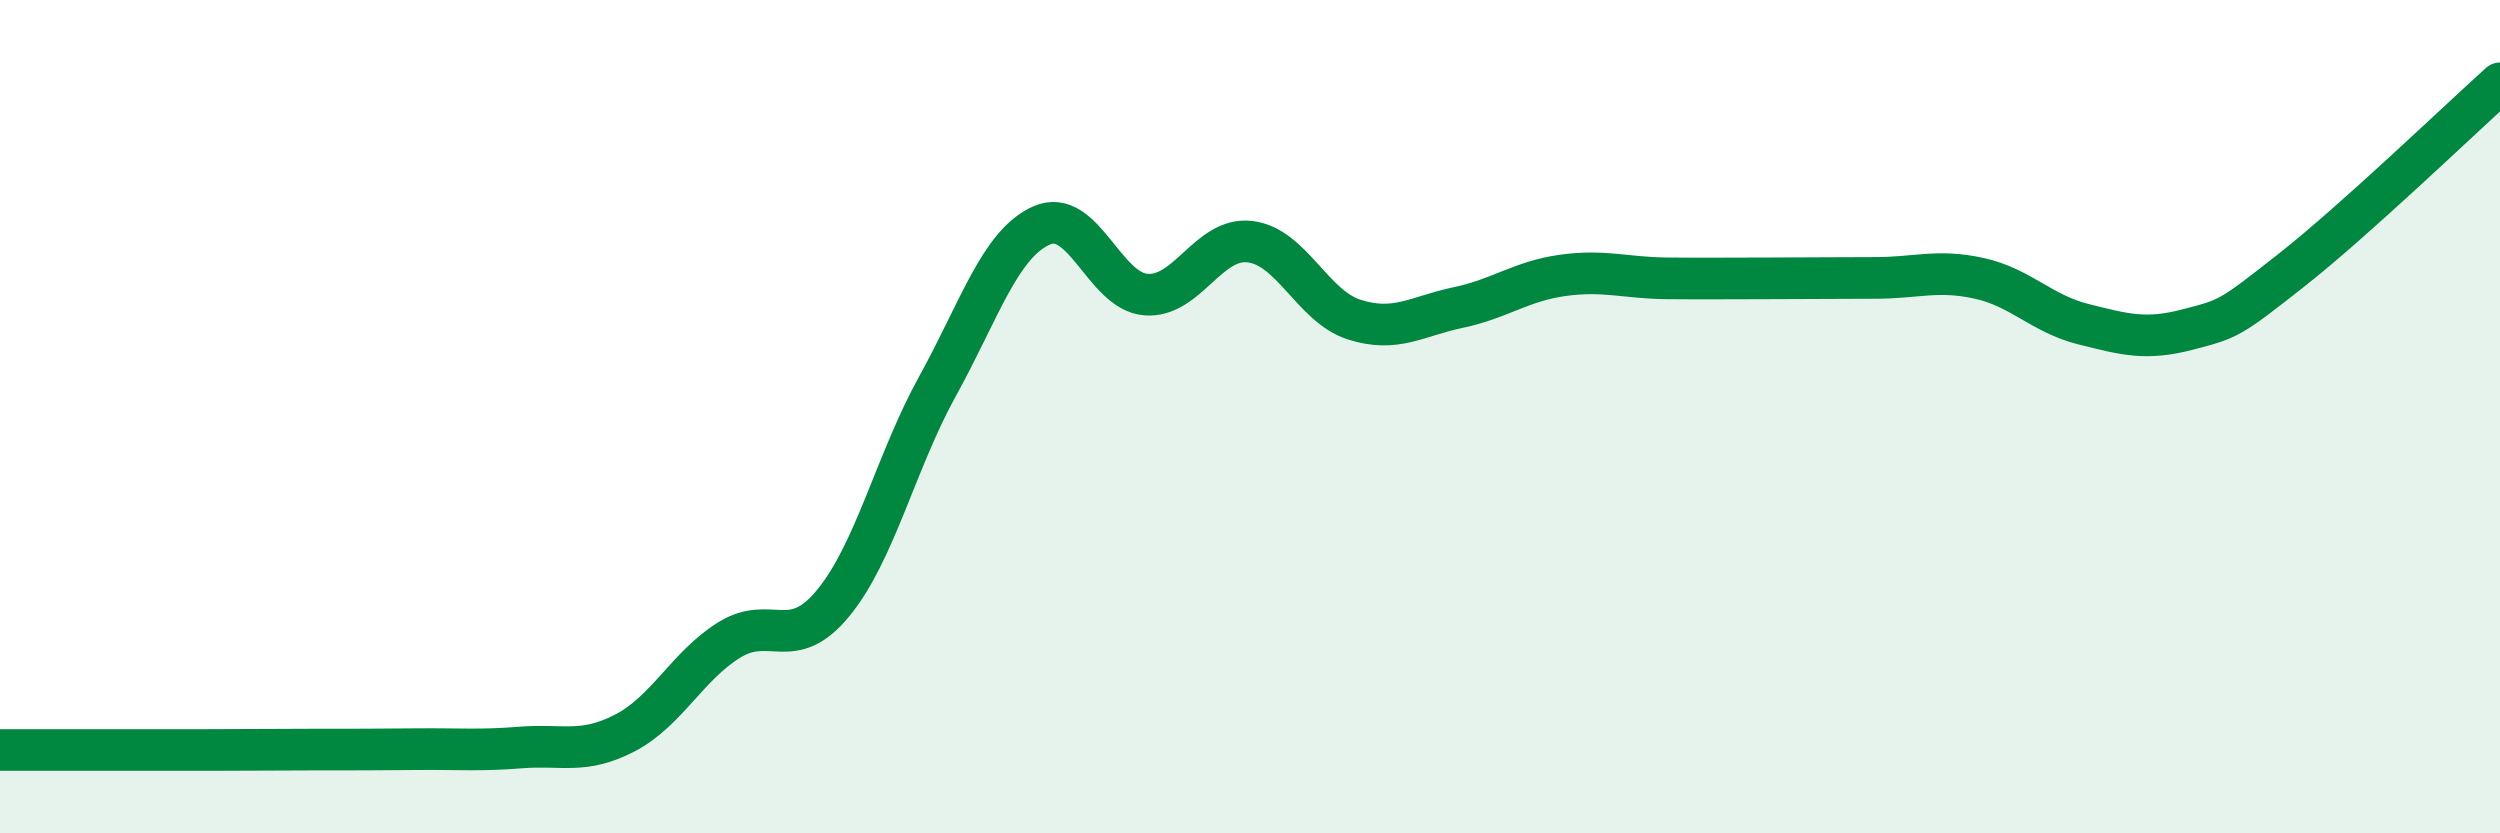 
    <svg width="60" height="20" viewBox="0 0 60 20" xmlns="http://www.w3.org/2000/svg">
      <path
        d="M 0,18 C 0.5,18 1.5,18 2.5,18 C 3.5,18 4,18 5,18 C 6,18 6.5,17.99 7.5,17.99 C 8.5,17.99 9,17.99 10,17.98 C 11,17.97 11.5,18.02 12.5,17.94 C 13.5,17.86 14,18.11 15,17.59 C 16,17.07 16.5,15.98 17.5,15.36 C 18.5,14.74 19,15.69 20,14.47 C 21,13.25 21.5,11.08 22.5,9.27 C 23.5,7.46 24,5.85 25,5.41 C 26,4.97 26.5,6.99 27.5,7.07 C 28.5,7.15 29,5.68 30,5.8 C 31,5.92 31.5,7.35 32.5,7.67 C 33.5,7.99 34,7.59 35,7.38 C 36,7.17 36.5,6.75 37.5,6.61 C 38.5,6.47 39,6.67 40,6.68 C 41,6.69 41.5,6.68 42.5,6.68 C 43.5,6.68 44,6.67 45,6.67 C 46,6.67 46.5,6.46 47.5,6.68 C 48.5,6.9 49,7.53 50,7.78 C 51,8.03 51.5,8.17 52.5,7.91 C 53.5,7.65 53.5,7.66 55,6.48 C 56.5,5.3 59,2.9 60,2L60 20L0 20Z"
        fill="#008740"
        opacity="0.1"
        stroke-linecap="round"
        stroke-linejoin="round"
      />
      <path
        d="M 0,18 C 0.5,18 1.5,18 2.5,18 C 3.5,18 4,18 5,18 C 6,18 6.5,17.99 7.5,17.99 C 8.5,17.99 9,17.99 10,17.98 C 11,17.97 11.5,18.02 12.5,17.94 C 13.5,17.86 14,18.11 15,17.59 C 16,17.07 16.5,15.98 17.5,15.36 C 18.5,14.74 19,15.69 20,14.47 C 21,13.25 21.5,11.08 22.5,9.27 C 23.5,7.46 24,5.85 25,5.41 C 26,4.97 26.5,6.99 27.5,7.07 C 28.5,7.15 29,5.68 30,5.8 C 31,5.92 31.5,7.35 32.5,7.67 C 33.5,7.99 34,7.59 35,7.38 C 36,7.17 36.5,6.75 37.5,6.61 C 38.5,6.47 39,6.67 40,6.68 C 41,6.69 41.5,6.68 42.5,6.68 C 43.5,6.68 44,6.67 45,6.67 C 46,6.67 46.5,6.46 47.5,6.68 C 48.5,6.9 49,7.53 50,7.78 C 51,8.03 51.5,8.17 52.5,7.91 C 53.5,7.65 53.5,7.66 55,6.48 C 56.5,5.3 59,2.9 60,2"
        stroke="#008740"
        stroke-width="1"
        fill="none"
        stroke-linecap="round"
        stroke-linejoin="round"
      />
    </svg>
  